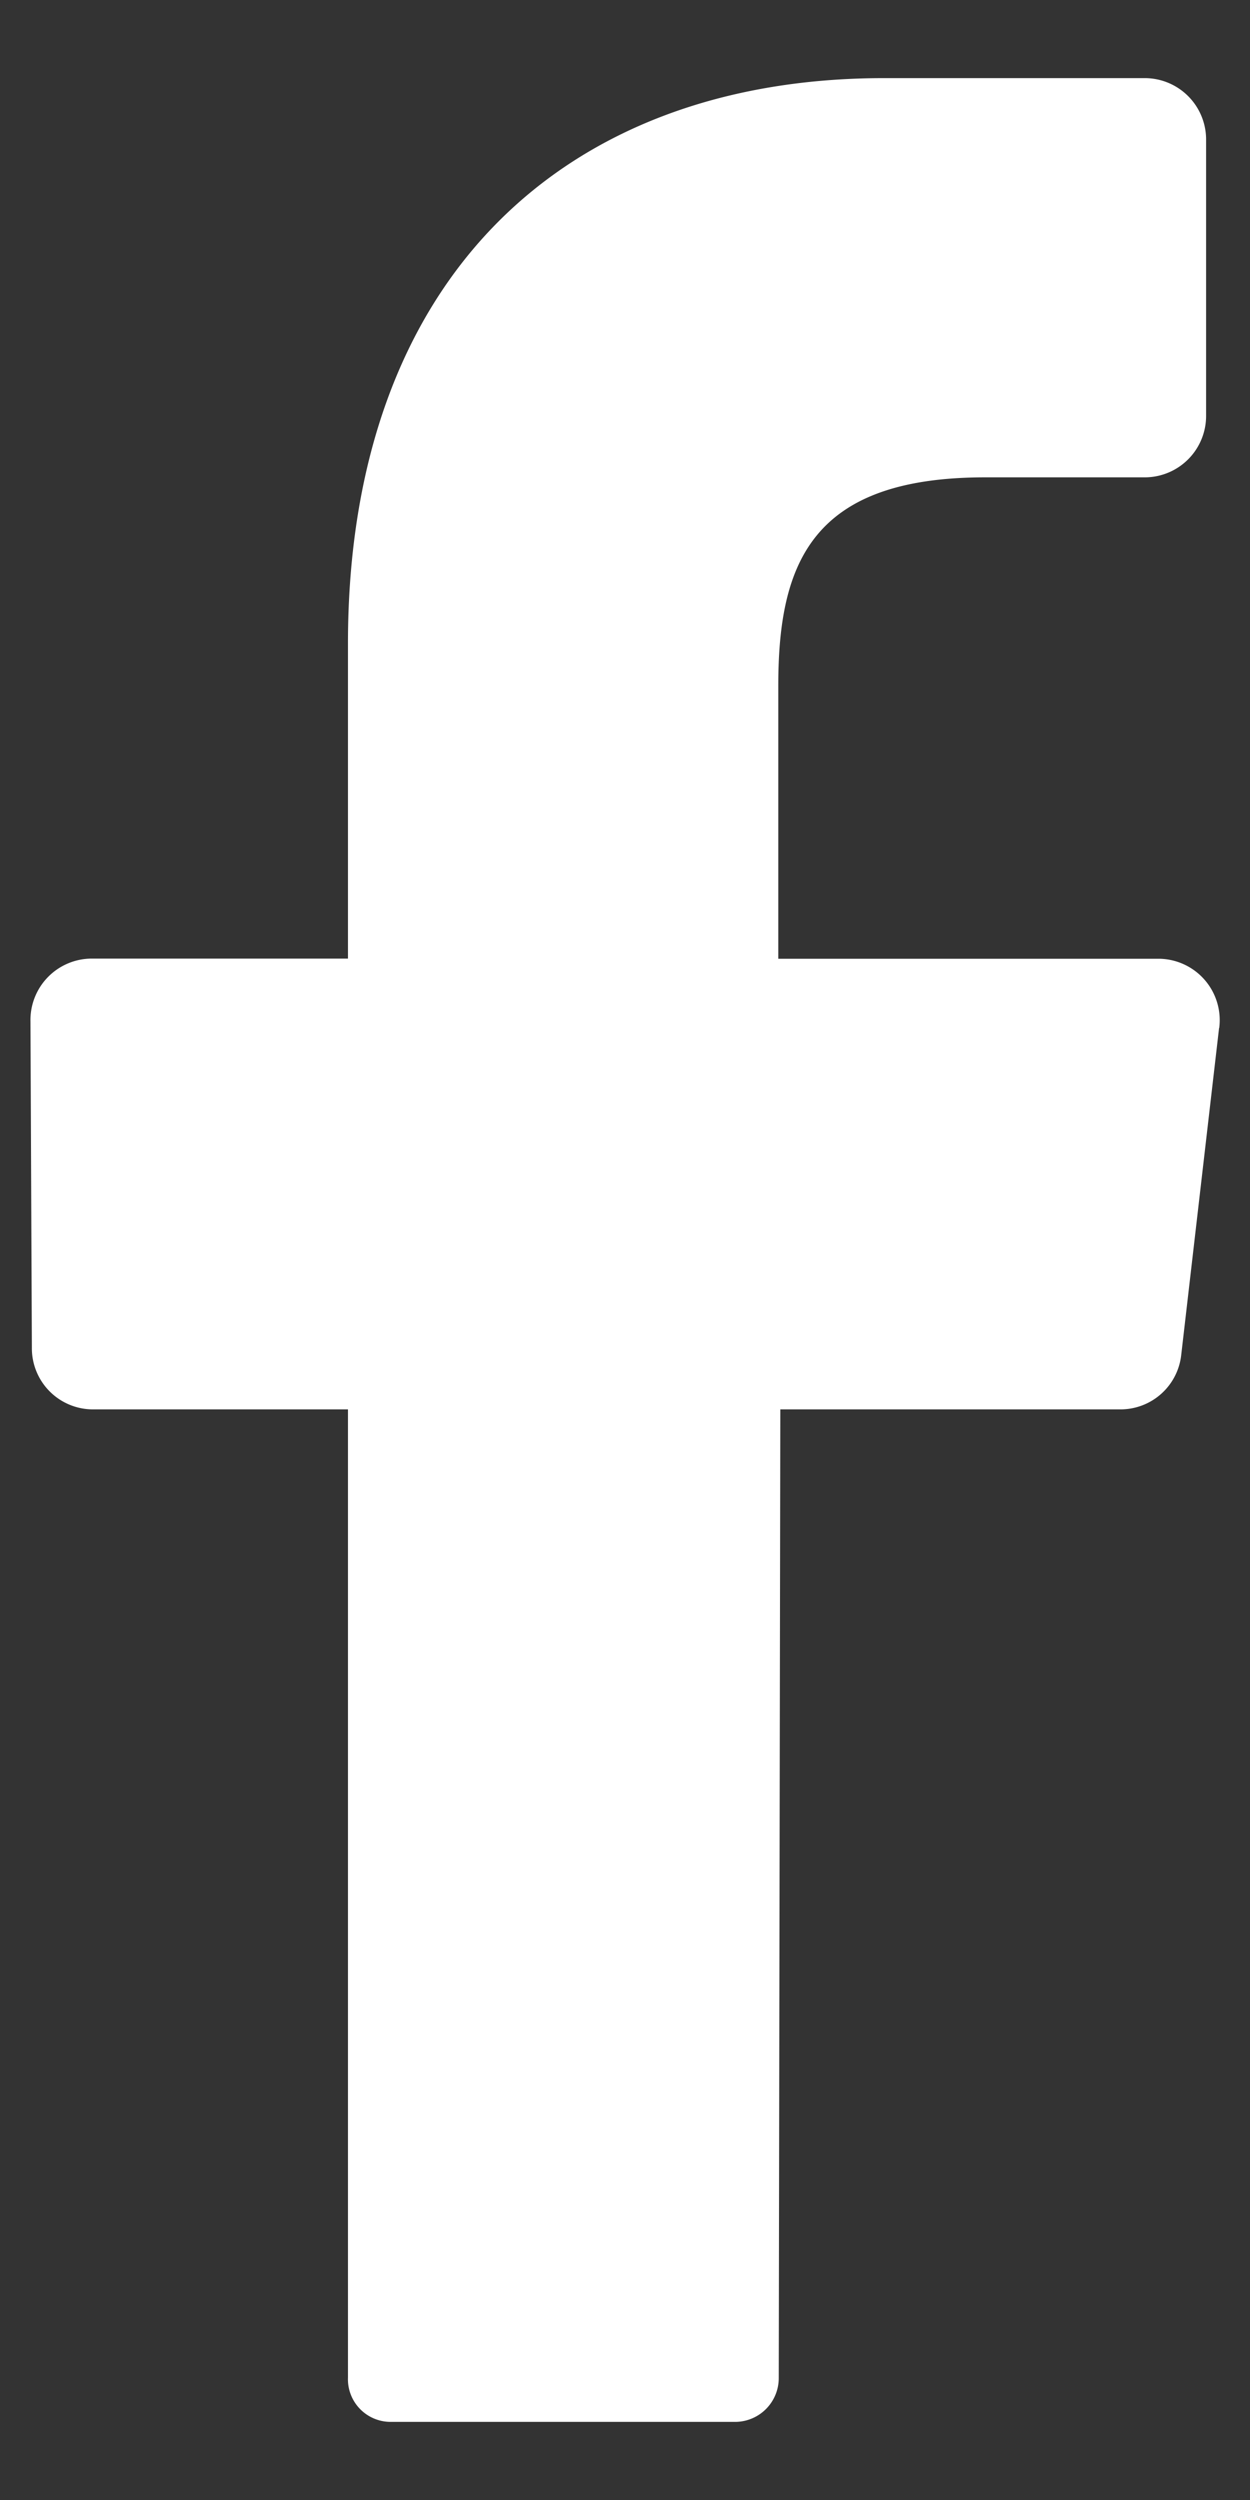 <svg xmlns="http://www.w3.org/2000/svg" width="8" height="16" fill="none"><rect width="100%" height="100%" fill="#333333" stroke="none"/><path fill="#fff" d="M7.802 6.58 7.56 8.67a.391.391 0 0 1-.384.35H4.994l-.01 6.198a.28.28 0 0 1-.274.282H2.5a.273.273 0 0 1-.273-.284V9.02H.591a.391.391 0 0 1-.387-.395l-.009-2.09a.393.393 0 0 1 .388-.4h1.644V4.119C2.227 1.775 3.618.5 5.658.5H7.33a.393.393 0 0 1 .389.398v1.76a.393.393 0 0 1-.39.397H6.305c-1.108 0-1.324.546-1.324 1.334v1.747h2.437a.393.393 0 0 1 .385.443Z"/></svg>